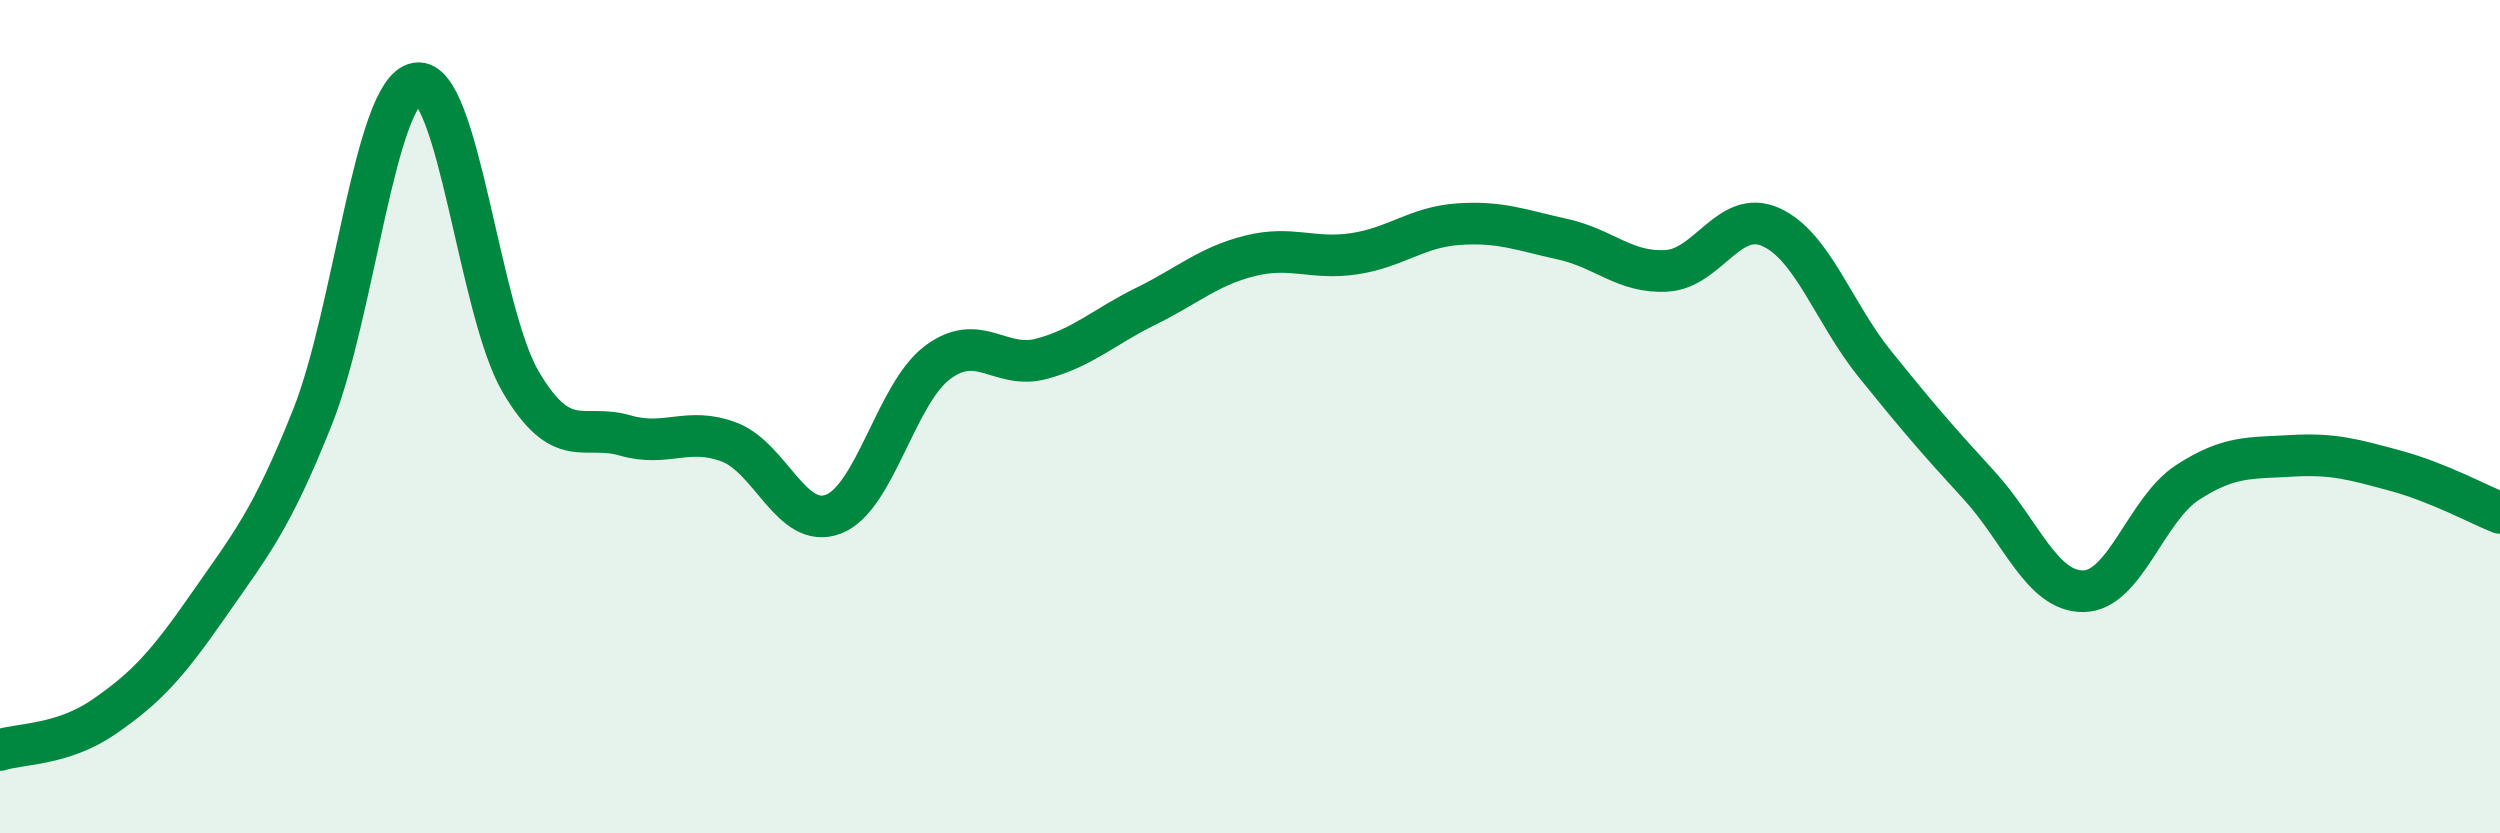 
    <svg width="60" height="20" viewBox="0 0 60 20" xmlns="http://www.w3.org/2000/svg">
      <path
        d="M 0,18 C 0.5,17.84 1.5,17.89 2.5,17.2 C 3.5,16.51 4,15.97 5,14.53 C 6,13.09 6.5,12.52 7.5,10.01 C 8.5,7.5 9,2.17 10,2 C 11,1.83 11.5,7.48 12.5,9.17 C 13.5,10.86 14,10.16 15,10.45 C 16,10.74 16.5,10.23 17.5,10.61 C 18.5,10.99 19,12.72 20,12.34 C 21,11.96 21.5,9.45 22.5,8.7 C 23.5,7.95 24,8.88 25,8.61 C 26,8.34 26.5,7.84 27.5,7.35 C 28.5,6.86 29,6.39 30,6.14 C 31,5.89 31.5,6.24 32.5,6.09 C 33.5,5.94 34,5.45 35,5.38 C 36,5.31 36.5,5.52 37.5,5.74 C 38.5,5.96 39,6.56 40,6.5 C 41,6.44 41.5,5 42.5,5.45 C 43.5,5.9 44,7.5 45,8.74 C 46,9.98 46.5,10.56 47.5,11.65 C 48.5,12.74 49,14.2 50,14.19 C 51,14.18 51.5,12.23 52.5,11.58 C 53.5,10.93 54,11 55,10.94 C 56,10.88 56.5,11.03 57.5,11.3 C 58.5,11.57 59.5,12.11 60,12.31L60 20L0 20Z"
        fill="#008740"
        opacity="0.1"
        stroke-linecap="round"
        stroke-linejoin="round"
      />
      <path
        d="M 0,18 C 0.5,17.84 1.5,17.89 2.5,17.2 C 3.5,16.51 4,15.97 5,14.53 C 6,13.09 6.5,12.52 7.5,10.01 C 8.5,7.5 9,2.17 10,2 C 11,1.83 11.5,7.48 12.5,9.17 C 13.5,10.86 14,10.16 15,10.45 C 16,10.74 16.5,10.23 17.5,10.61 C 18.5,10.99 19,12.72 20,12.34 C 21,11.96 21.5,9.45 22.5,8.7 C 23.5,7.95 24,8.88 25,8.61 C 26,8.34 26.5,7.84 27.5,7.35 C 28.5,6.86 29,6.39 30,6.14 C 31,5.89 31.5,6.24 32.5,6.09 C 33.5,5.94 34,5.45 35,5.38 C 36,5.31 36.5,5.52 37.5,5.74 C 38.5,5.96 39,6.56 40,6.5 C 41,6.44 41.5,5 42.5,5.45 C 43.5,5.9 44,7.5 45,8.74 C 46,9.98 46.5,10.56 47.5,11.65 C 48.5,12.74 49,14.2 50,14.19 C 51,14.18 51.5,12.23 52.5,11.58 C 53.5,10.93 54,11 55,10.94 C 56,10.88 56.5,11.03 57.5,11.3 C 58.5,11.57 59.5,12.11 60,12.31"
        stroke="#008740"
        stroke-width="1"
        fill="none"
        stroke-linecap="round"
        stroke-linejoin="round"
      />
    </svg>
  